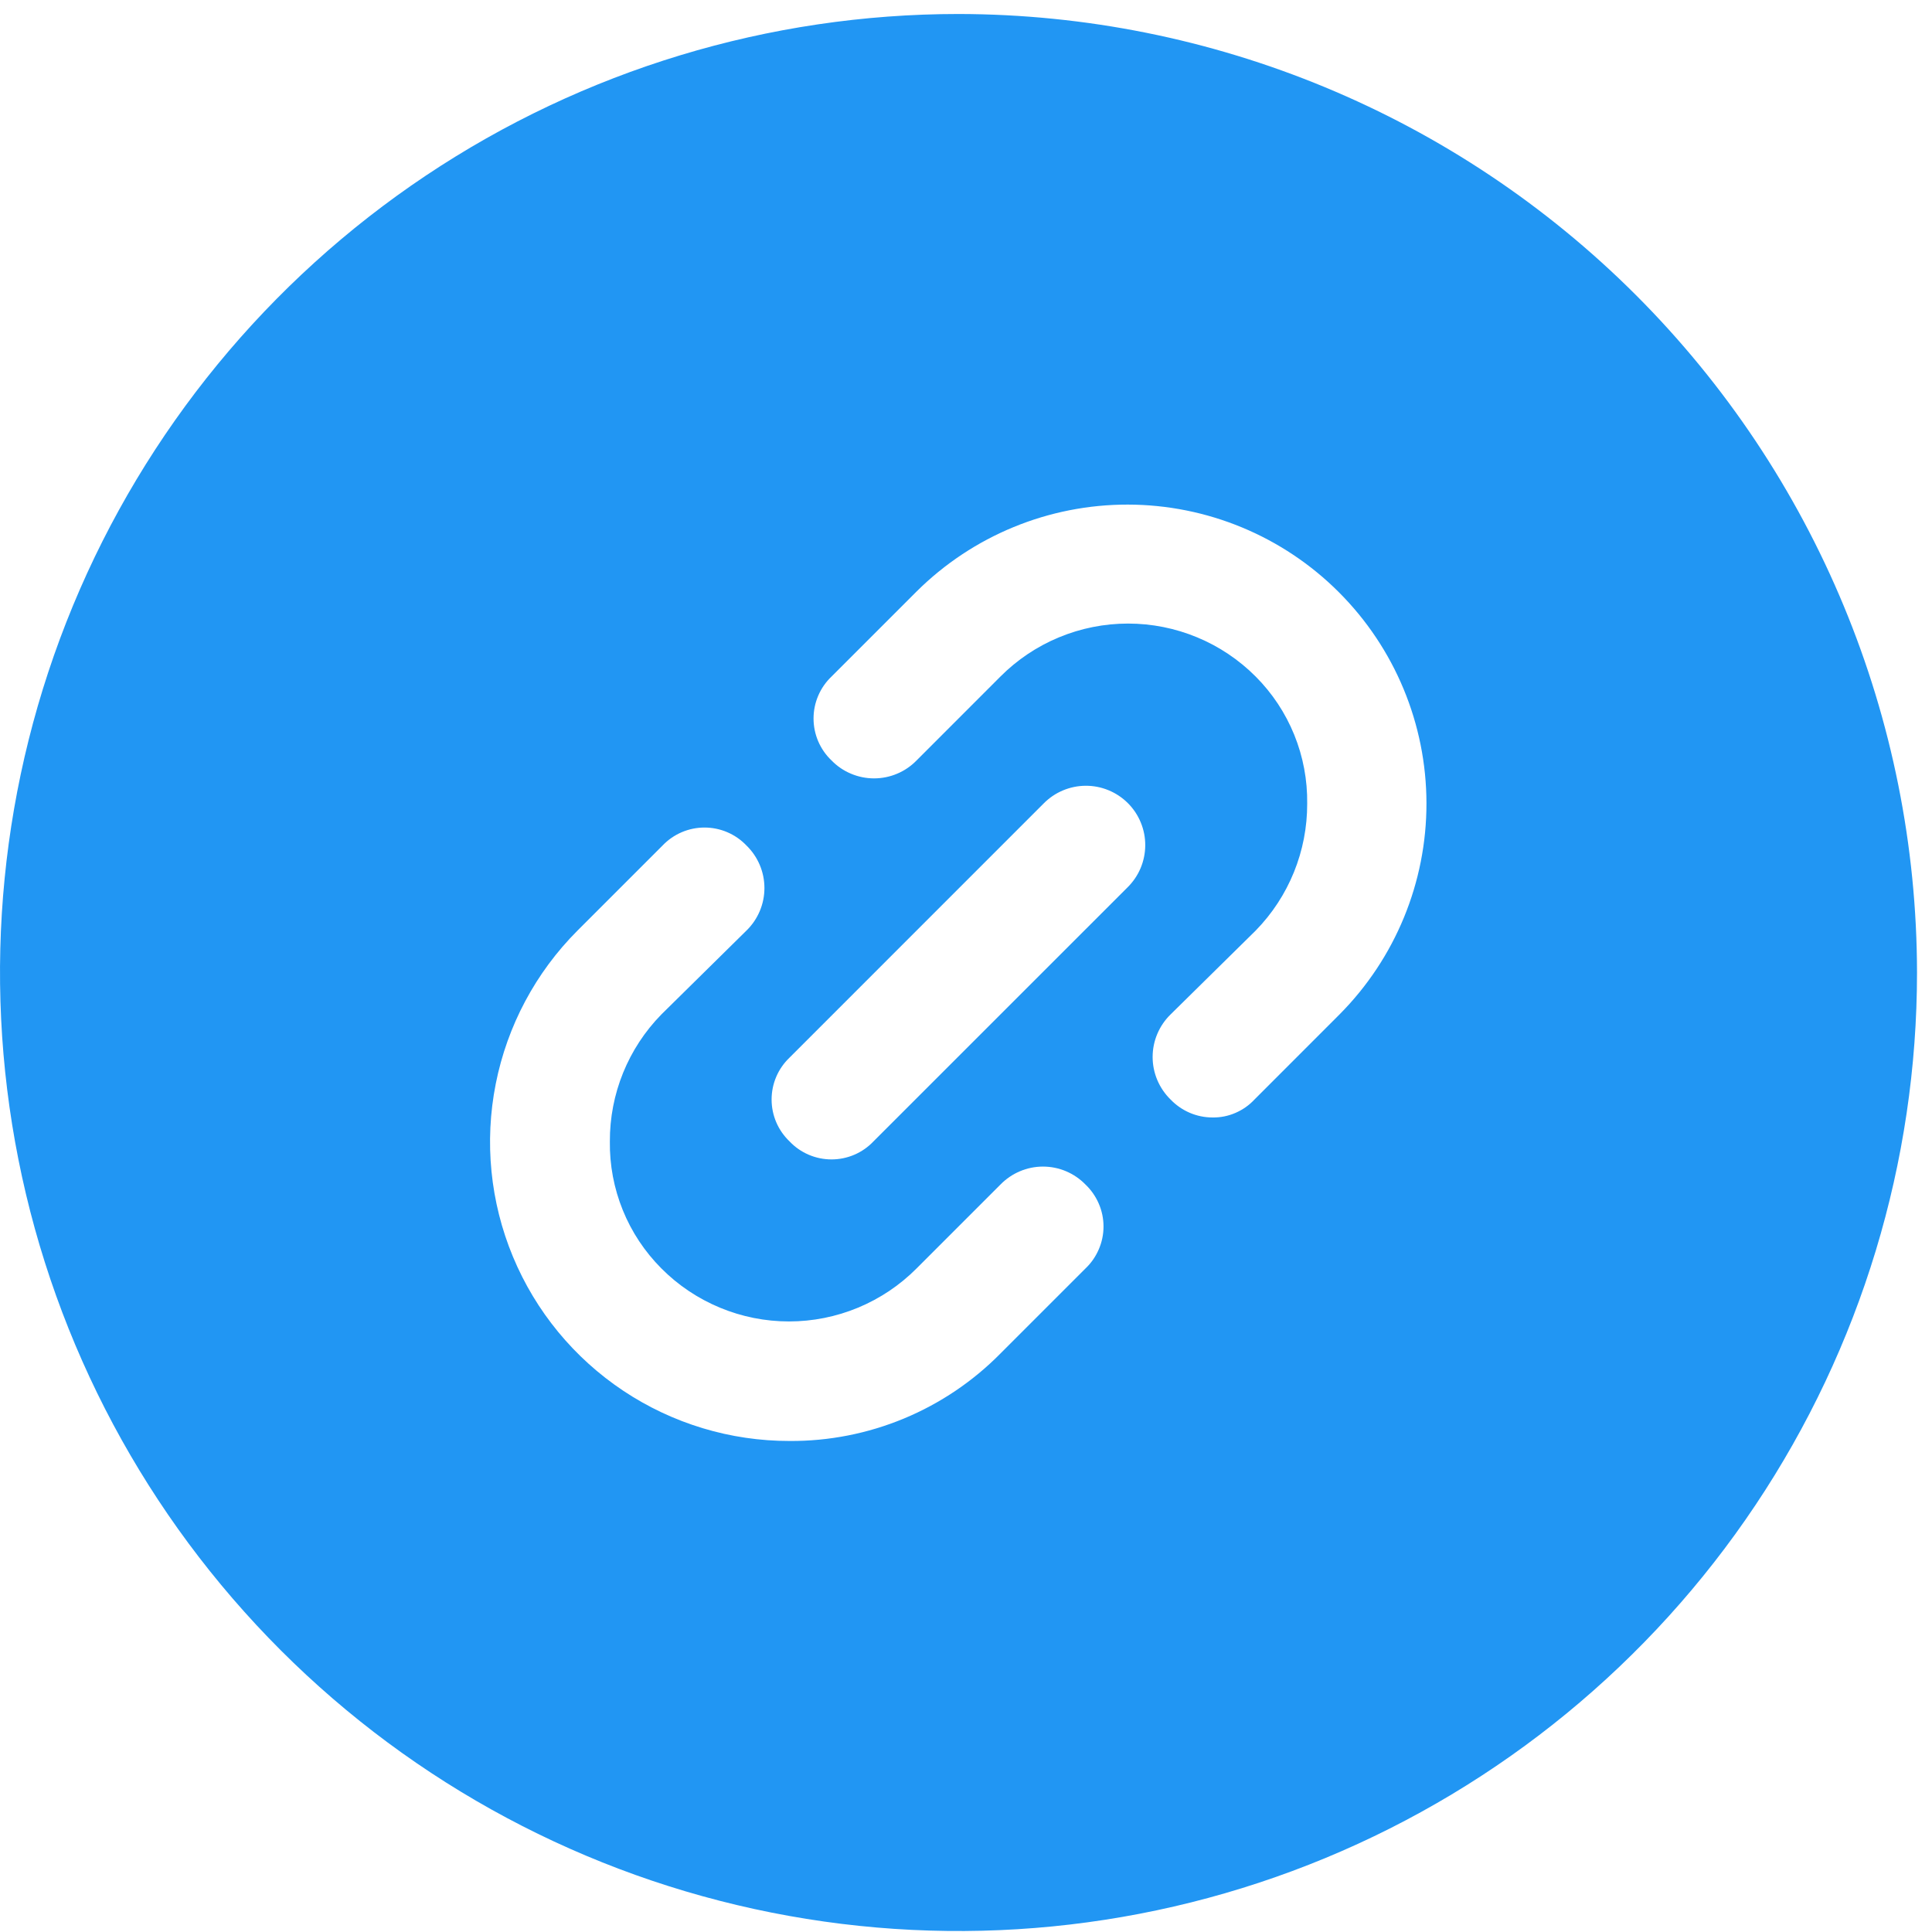 <svg width="45" height="45" viewBox="0 0 45 45" fill="none" xmlns="http://www.w3.org/2000/svg">
<g clip-path="url(#clip0_2216_370)">
<path d="M22.326 0.326C17.91 0.326 13.594 1.635 9.922 4.088C6.251 6.541 3.389 10.028 1.699 14.108C0.01 18.187 -0.432 22.676 0.429 27.007C1.29 31.338 3.417 35.316 6.539 38.438C9.661 41.56 13.639 43.687 17.97 44.548C22.301 45.41 26.79 44.968 30.869 43.278C34.949 41.588 38.436 38.726 40.889 35.055C43.342 31.384 44.651 27.067 44.651 22.651C44.644 16.733 42.289 11.059 38.104 6.873C33.919 2.688 28.244 0.334 22.326 0.326ZM25.284 29.544L23.302 31.526C22.661 32.176 21.896 32.691 21.053 33.041C20.209 33.391 19.304 33.569 18.391 33.563C17.013 33.565 15.665 33.158 14.518 32.394C13.371 31.63 12.476 30.543 11.947 29.27C11.418 27.997 11.279 26.596 11.547 25.244C11.815 23.892 12.477 22.65 13.451 21.675L15.433 19.693C15.559 19.561 15.71 19.456 15.878 19.384C16.046 19.312 16.227 19.275 16.409 19.275C16.592 19.275 16.773 19.312 16.941 19.384C17.109 19.456 17.26 19.561 17.386 19.693C17.519 19.822 17.624 19.976 17.696 20.146C17.768 20.316 17.805 20.499 17.805 20.684C17.805 20.869 17.768 21.052 17.696 21.222C17.624 21.392 17.519 21.546 17.386 21.675L15.405 23.628C14.631 24.418 14.2 25.481 14.205 26.586C14.197 27.134 14.3 27.679 14.506 28.187C14.712 28.695 15.018 29.156 15.405 29.544C15.794 29.936 16.258 30.246 16.768 30.458C17.278 30.67 17.825 30.779 18.377 30.779C18.929 30.779 19.476 30.67 19.986 30.458C20.496 30.246 20.959 29.936 21.349 29.544L23.302 27.591C23.431 27.459 23.585 27.353 23.756 27.281C23.926 27.209 24.108 27.172 24.293 27.172C24.478 27.172 24.661 27.209 24.831 27.281C25.001 27.353 25.155 27.459 25.284 27.591C25.416 27.717 25.521 27.869 25.593 28.036C25.666 28.204 25.703 28.385 25.703 28.568C25.703 28.75 25.666 28.931 25.593 29.099C25.521 29.267 25.416 29.419 25.284 29.544ZM26.261 20.67L20.344 26.586C20.218 26.719 20.067 26.824 19.899 26.896C19.731 26.968 19.55 27.005 19.368 27.005C19.185 27.005 19.004 26.968 18.836 26.896C18.668 26.824 18.517 26.719 18.391 26.586C18.259 26.46 18.153 26.309 18.081 26.141C18.009 25.973 17.972 25.792 17.972 25.61C17.972 25.427 18.009 25.246 18.081 25.078C18.153 24.91 18.259 24.759 18.391 24.633L24.307 18.716C24.435 18.586 24.587 18.482 24.756 18.411C24.924 18.34 25.104 18.303 25.287 18.302C25.469 18.301 25.65 18.336 25.819 18.406C25.988 18.475 26.142 18.578 26.271 18.707C26.4 18.836 26.502 18.989 26.571 19.158C26.641 19.327 26.676 19.508 26.675 19.69C26.674 19.873 26.637 20.053 26.566 20.222C26.495 20.39 26.391 20.542 26.261 20.67ZM31.2 23.628L29.219 25.61C29.094 25.744 28.943 25.85 28.775 25.922C28.607 25.995 28.425 26.031 28.242 26.028C28.059 26.028 27.879 25.991 27.711 25.919C27.543 25.847 27.392 25.742 27.265 25.61C27.133 25.481 27.028 25.327 26.956 25.157C26.884 24.986 26.847 24.804 26.847 24.619C26.847 24.434 26.884 24.251 26.956 24.081C27.028 23.911 27.133 23.757 27.265 23.628L29.247 21.675C30.02 20.885 30.451 19.822 30.447 18.716C30.454 18.168 30.352 17.624 30.146 17.116C29.94 16.608 29.634 16.146 29.247 15.758C28.857 15.367 28.394 15.056 27.884 14.845C27.374 14.633 26.827 14.524 26.275 14.524C25.722 14.524 25.175 14.633 24.665 14.845C24.155 15.056 23.692 15.367 23.302 15.758L21.349 17.712C21.22 17.844 21.066 17.95 20.896 18.021C20.726 18.093 20.543 18.13 20.358 18.13C20.174 18.13 19.991 18.093 19.821 18.021C19.65 17.95 19.496 17.844 19.368 17.712C19.235 17.586 19.13 17.434 19.058 17.267C18.986 17.099 18.949 16.918 18.949 16.735C18.949 16.552 18.986 16.372 19.058 16.204C19.13 16.036 19.235 15.884 19.368 15.758L21.349 13.777C22.657 12.478 24.426 11.75 26.27 11.753C28.113 11.756 29.881 12.489 31.184 13.793C32.488 15.097 33.222 16.864 33.225 18.707C33.228 20.551 32.5 22.32 31.2 23.628Z" fill="#2196F3"/>
</g>
<defs>
<clipPath id="clip0_2216_370">
<rect width="44.651" height="44.651" fill="white" transform="translate(0 0.326)"/>
</clipPath>
</defs>
</svg>
